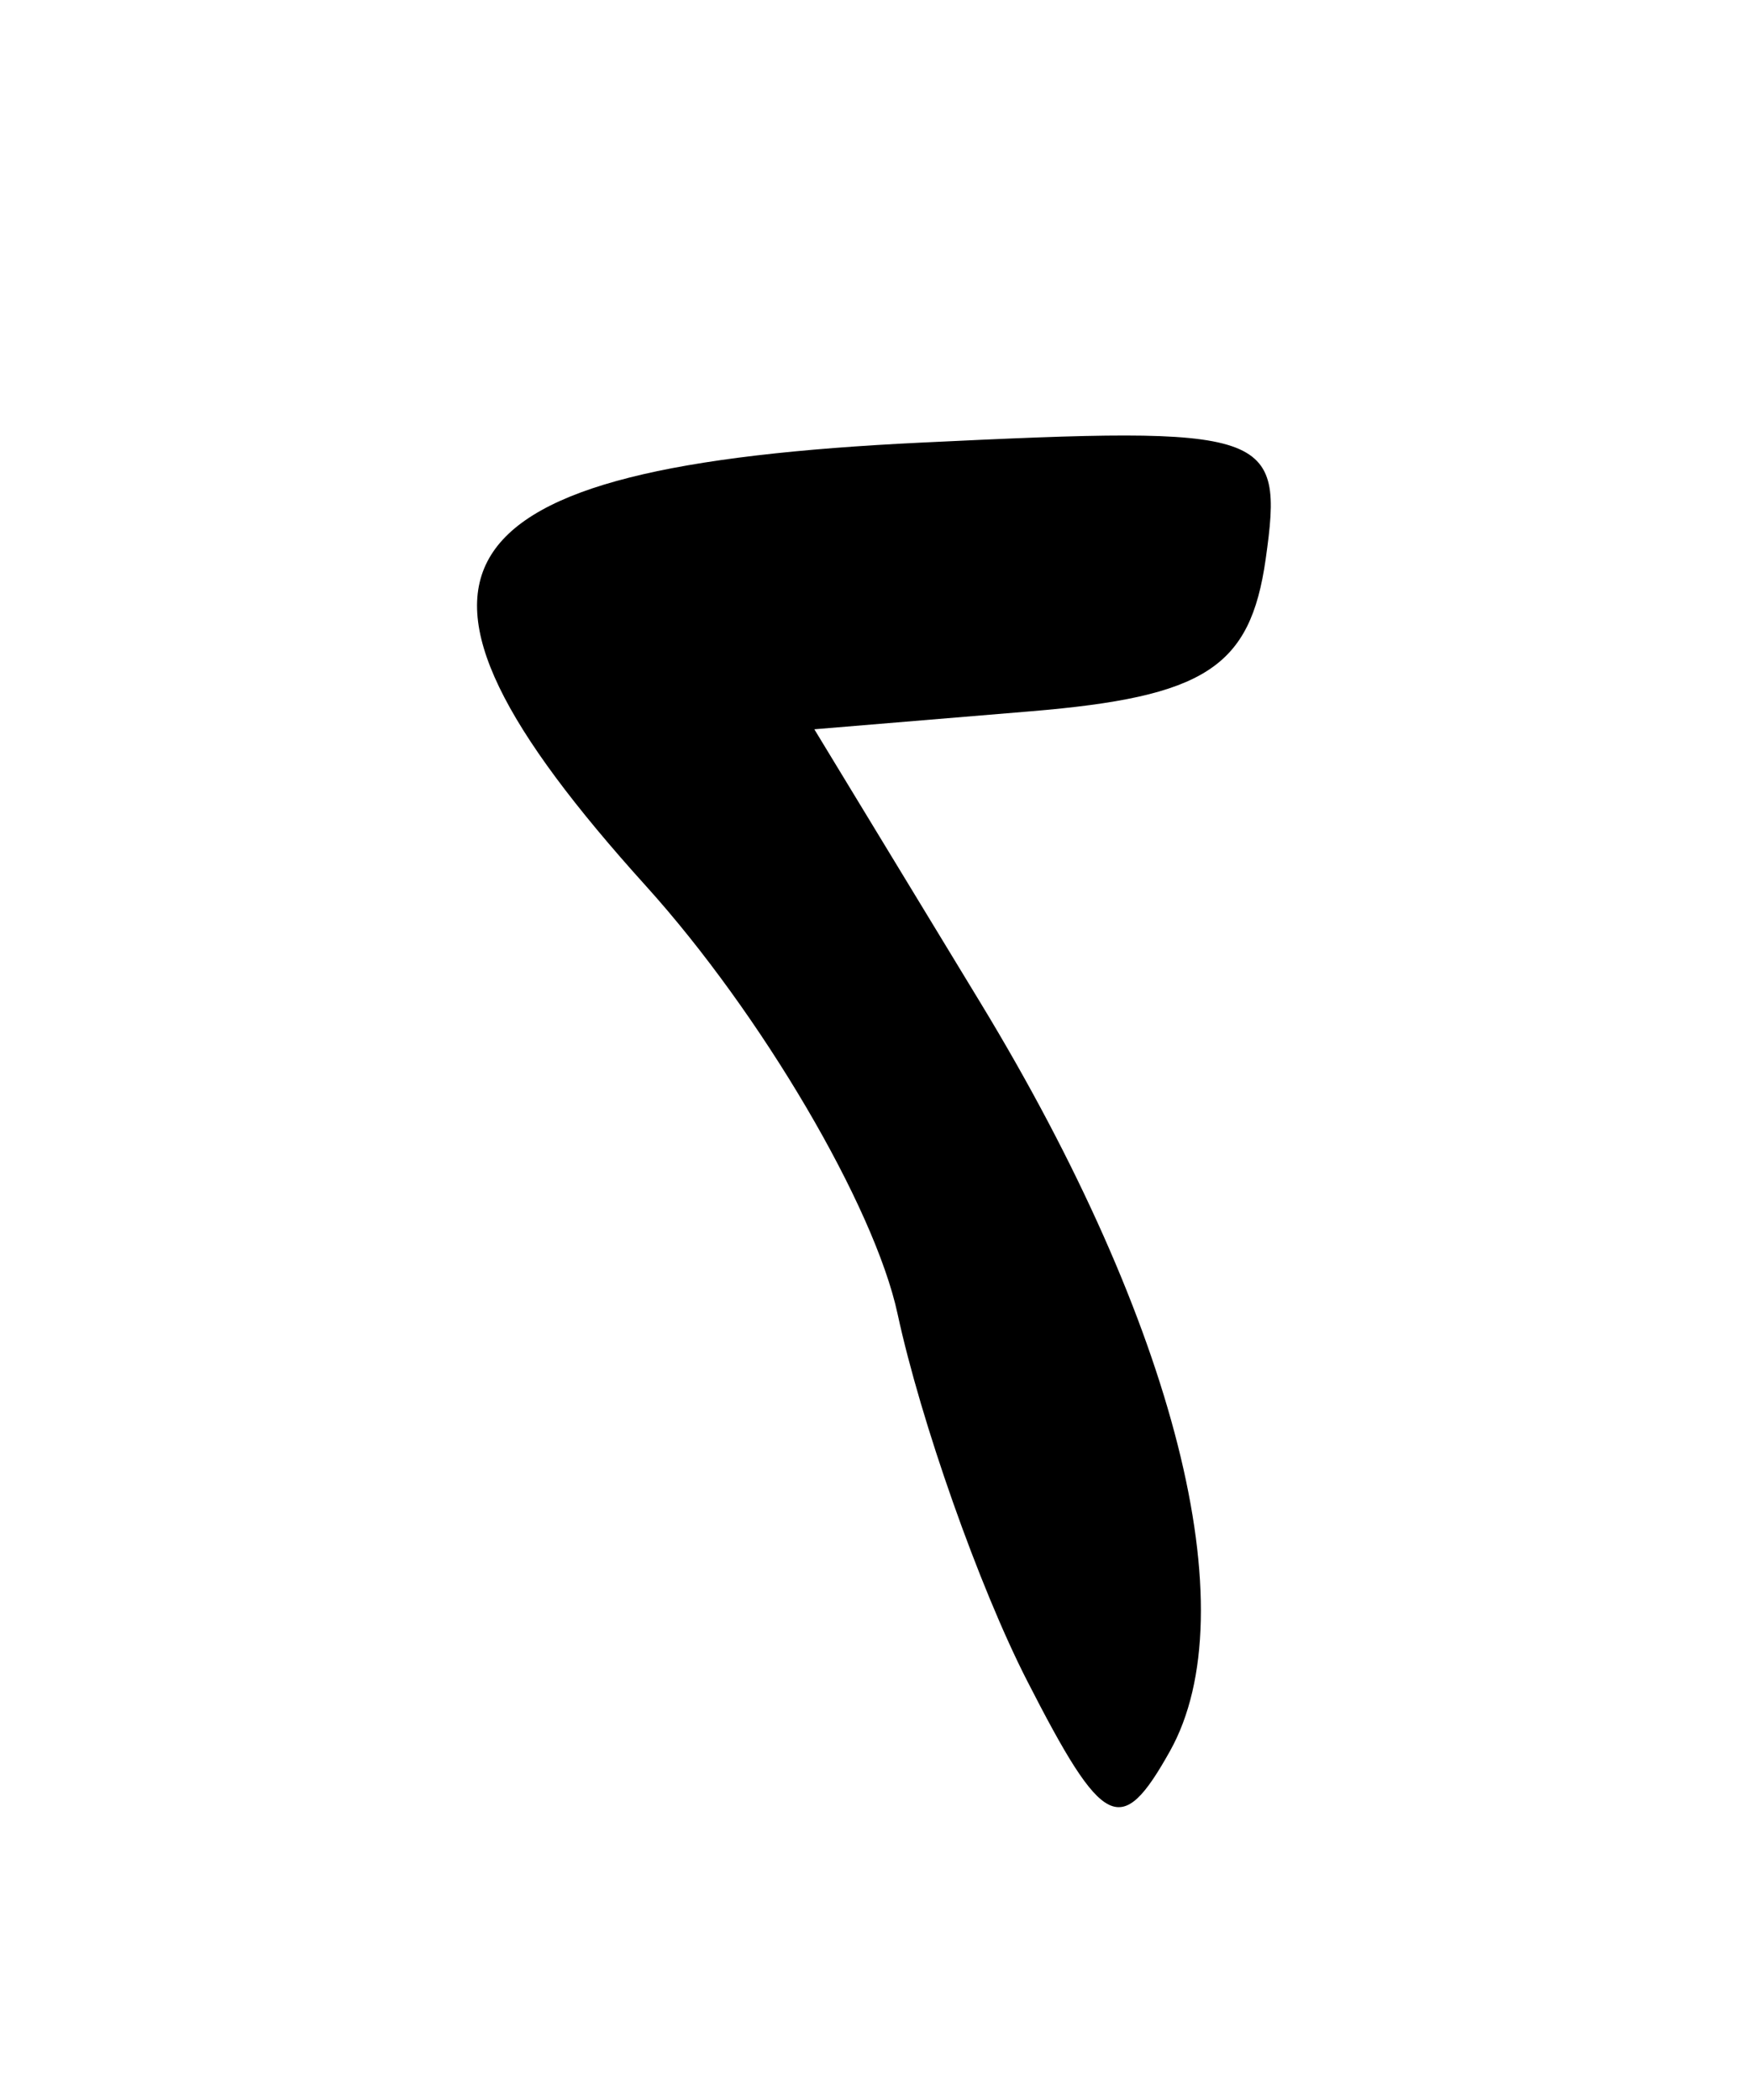 <?xml version="1.0" encoding="UTF-8" standalone="no"?>
<!-- Created with Inkscape (http://www.inkscape.org/) -->
<svg
   xmlns:svg="http://www.w3.org/2000/svg"
   xmlns="http://www.w3.org/2000/svg"
   version="1.0"
   width="30"
   height="36"
   id="svg1422">
  <defs
     id="defs1425" />
  <path
     d="M 17.605,28.808 C 16.784,27.201 15.786,24.373 15.387,22.524 C 14.989,20.675 13.048,17.375 11.075,15.19 C 6.19,9.783 7.3,7.996 15.801,7.587 C 21.792,7.298 22.011,7.372 21.697,9.587 C 21.433,11.444 20.658,11.946 17.665,12.194 L 13.96,12.502 L 16.81,17.194 C 20.152,22.698 21.398,27.622 20.056,30.02 C 19.217,31.519 18.915,31.37 17.605,28.808 z "
     style="fill:#000000"
     id="path1535" />
</svg>
